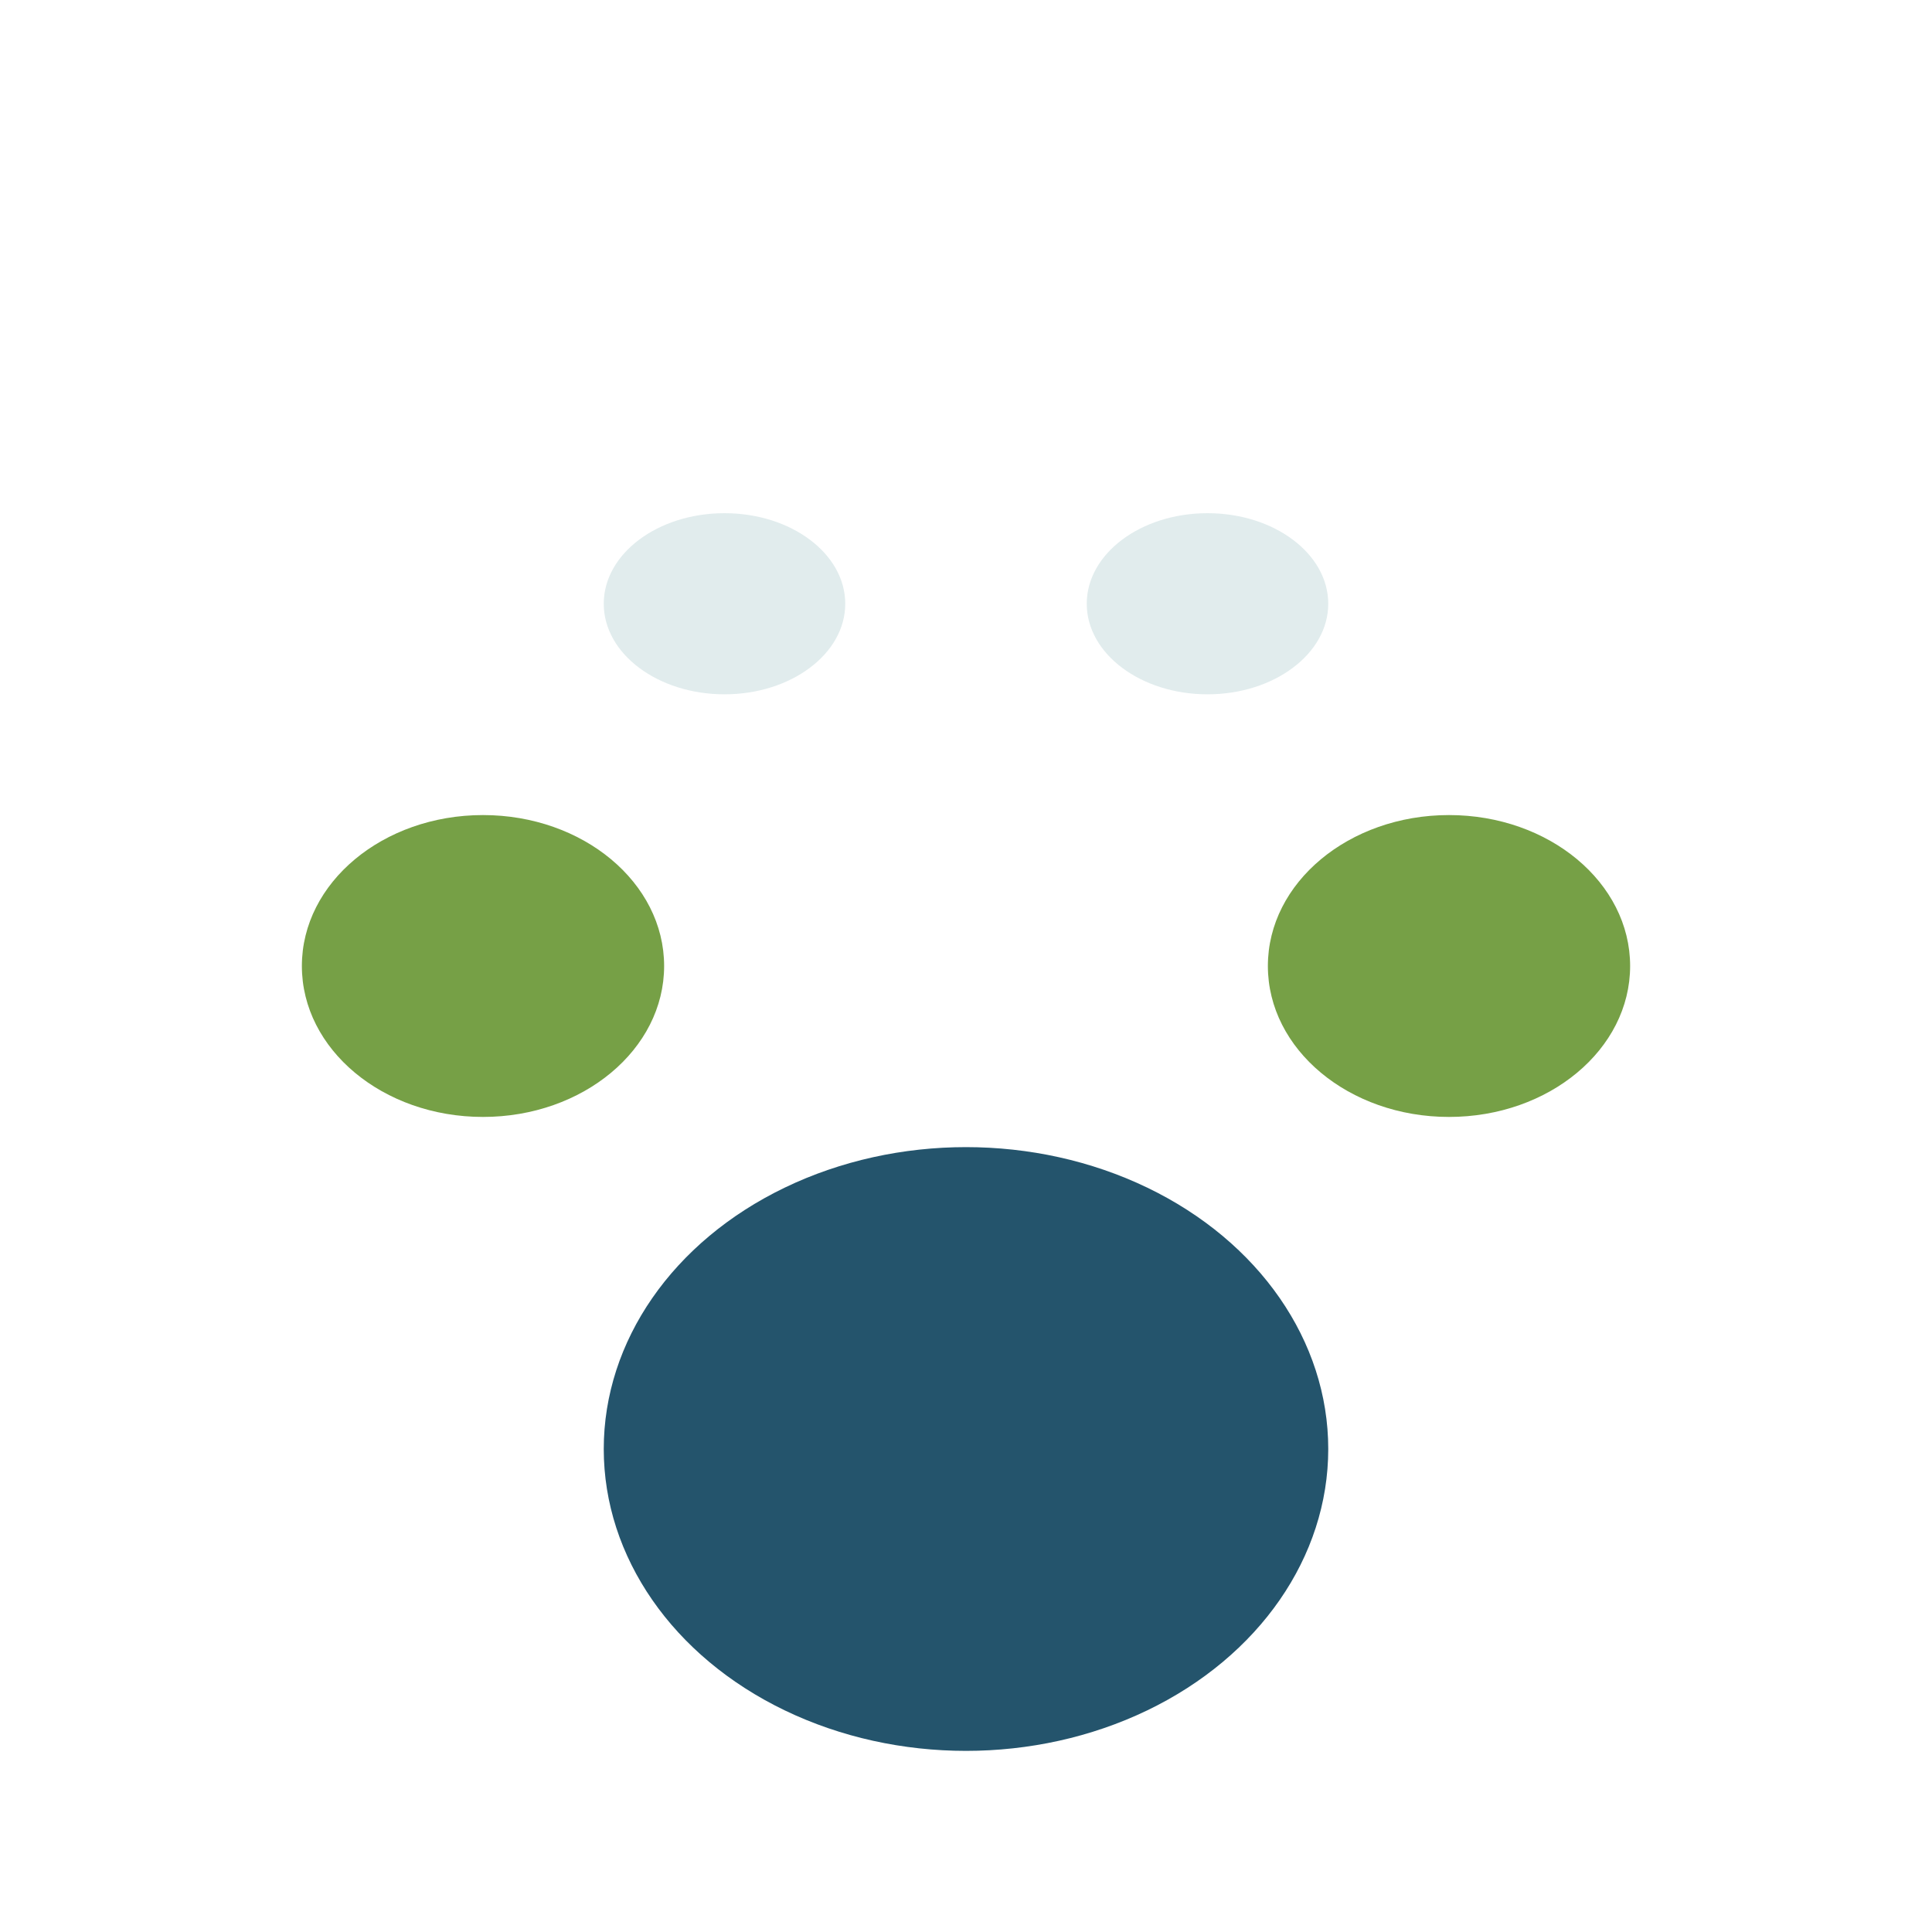 <?xml version="1.0" encoding="UTF-8"?>
<svg xmlns="http://www.w3.org/2000/svg" width="32" height="32" viewBox="0 0 32 32"><ellipse cx="16" cy="24" rx="6" ry="5" fill="#24546C"/><ellipse cx="8" cy="16" rx="3" ry="2.5" fill="#76A046"/><ellipse cx="24" cy="16" rx="3" ry="2.5" fill="#76A046"/><ellipse cx="12" cy="10" rx="2" ry="1.5" fill="#E1ECED"/><ellipse cx="20" cy="10" rx="2" ry="1.5" fill="#E1ECED"/></svg>